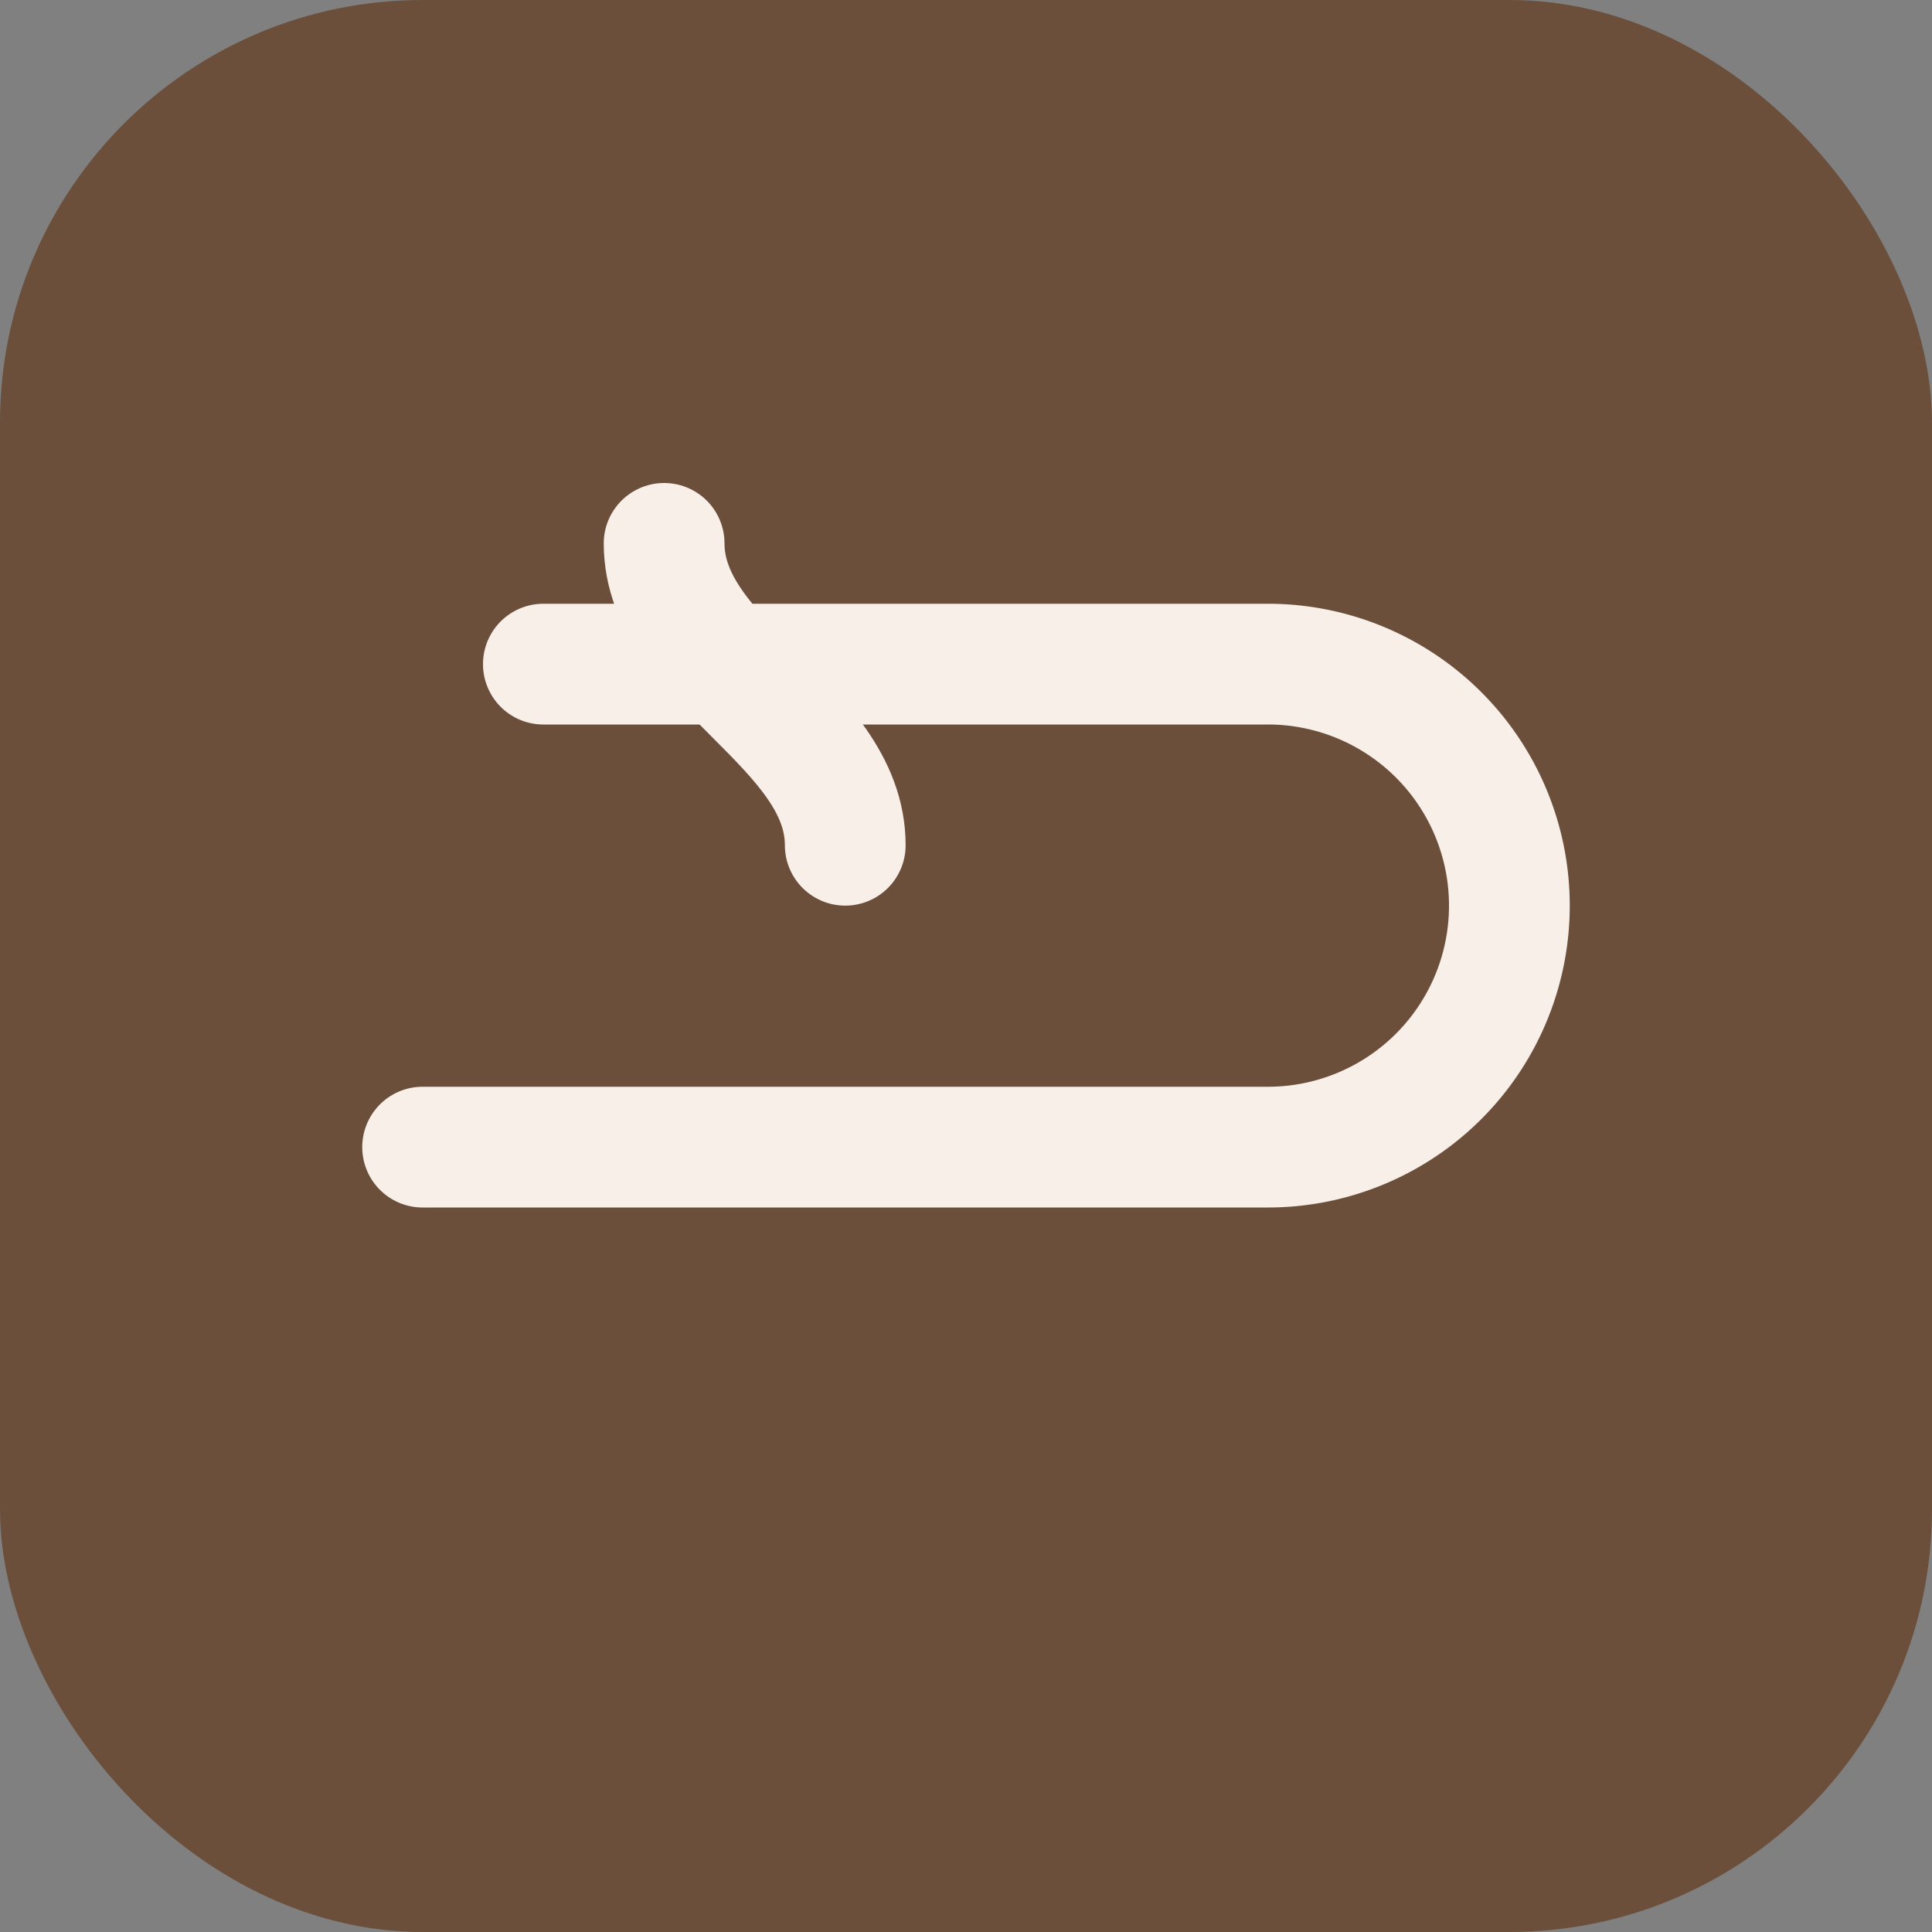 <svg xmlns="http://www.w3.org/2000/svg" viewBox="0 0 64 64">
  <rect x="0" y="0" width="64" height="64" fill="#808080" stroke="none"/>
  <rect width="64" height="64" rx="14" fill="#6B4F3B"/>
  <path d="M14 38h28a8 8 0 0 0 0-16H18" stroke="#F7EFE8" stroke-width="4" fill="none" stroke-linecap="round" stroke-linejoin="round"/>
  <path d="M22 18c0 4 6 6 6 10" stroke="#F7EFE8" stroke-width="4" fill="none" stroke-linecap="round"/>
</svg>